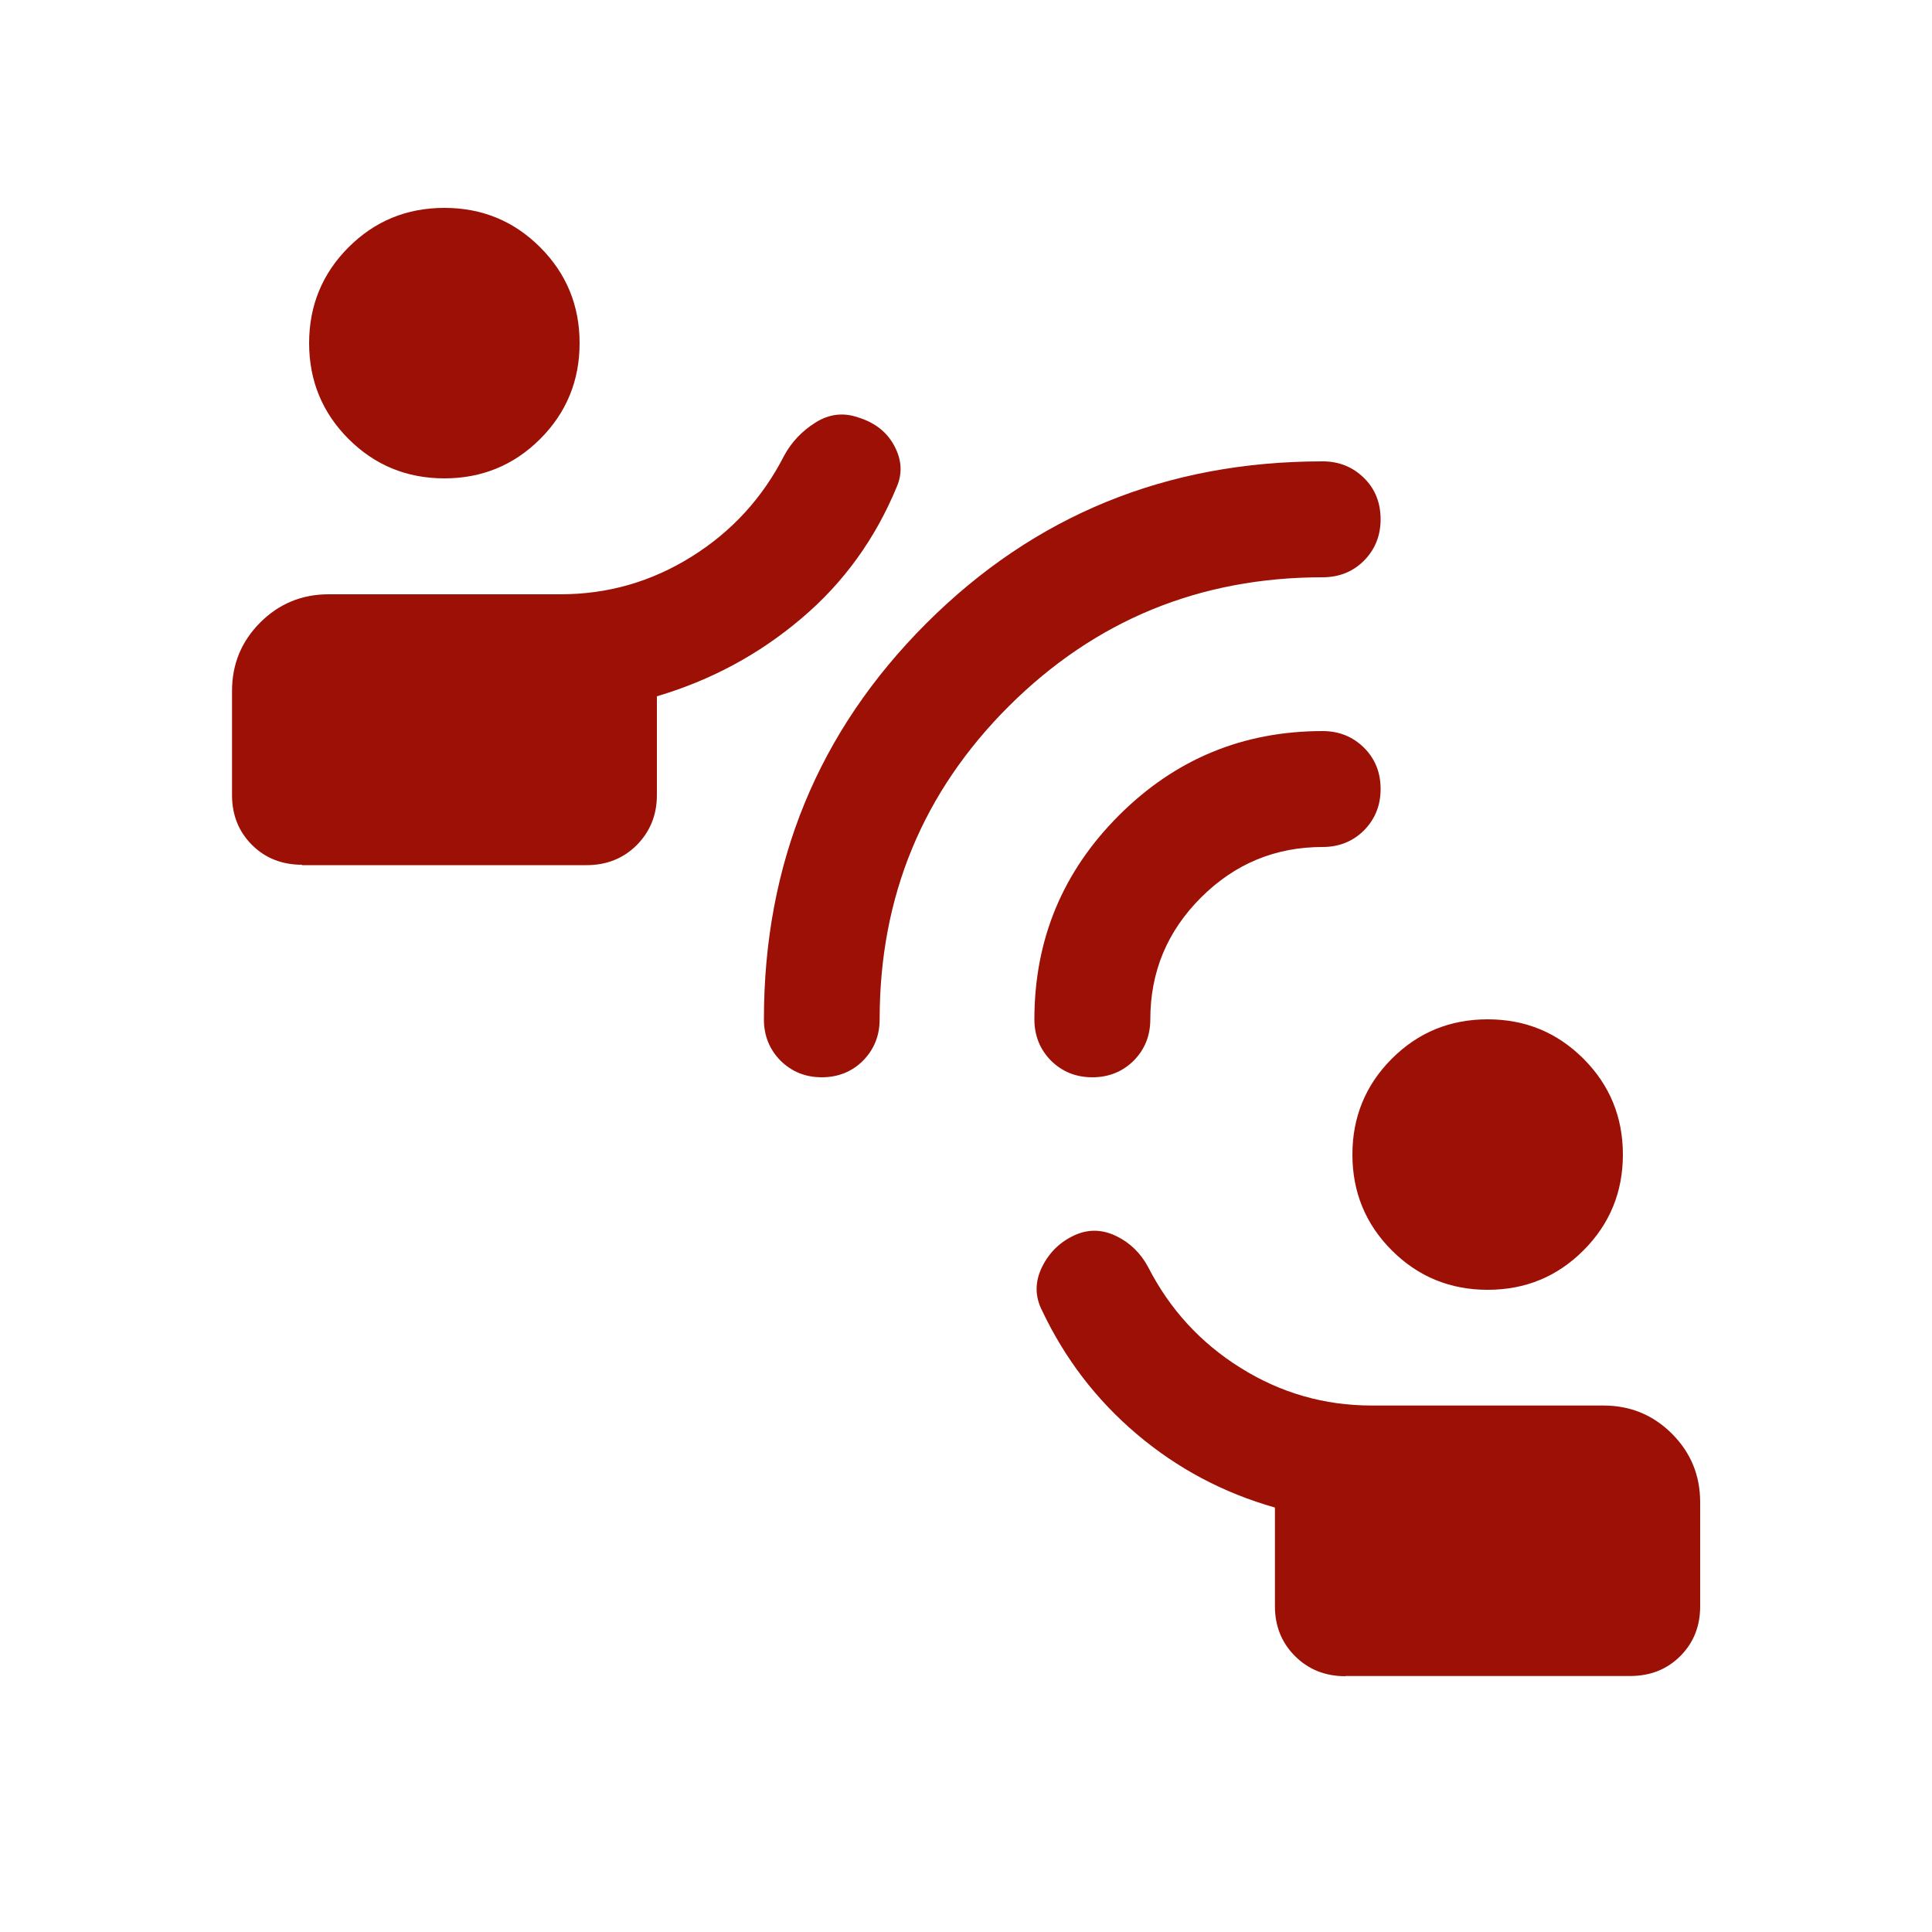 <?xml version="1.0" encoding="UTF-8"?>
<svg xmlns="http://www.w3.org/2000/svg" version="1.1" viewBox="0 0 100 100">
  <defs>
    <style>
      .cls-1 {
        fill: #9c1006;
      }
    </style>
  </defs>
  <g>
    <g id="Ebene_1">
      <path class="cls-1" d="M56.54,55.76c-.85,0-1.56-.29-2.14-.86-.57-.58-.86-1.29-.86-2.14,0-4.12,1.46-7.64,4.37-10.55,2.92-2.92,6.43-4.37,10.55-4.37.85,0,1.56.29,2.14.86.58.58.86,1.29.86,2.14s-.29,1.56-.86,2.14c-.57.57-1.29.86-2.14.86-2.45,0-4.55.87-6.3,2.62-1.75,1.75-2.62,3.85-2.62,6.3,0,.85-.29,1.56-.86,2.14-.58.57-1.29.86-2.14.86M42.54,55.76c-.85,0-1.56-.29-2.14-.86-.57-.58-.86-1.29-.86-2.14,0-8.06,2.8-14.89,8.4-20.49,5.6-5.6,12.44-8.39,20.52-8.39.85,0,1.56.29,2.14.86.58.57.86,1.29.86,2.14s-.29,1.56-.86,2.14c-.57.57-1.29.86-2.14.86-6.37,0-11.78,2.23-16.24,6.67-4.46,4.45-6.69,9.85-6.69,16.21,0,.85-.29,1.56-.86,2.14-.57.57-1.29.86-2.14.86M23,24.76c-1.94,0-3.6-.68-4.96-2.04-1.36-1.36-2.04-3.02-2.04-4.96s.68-3.6,2.04-4.96c1.36-1.36,3.01-2.04,4.96-2.04s3.6.68,4.96,2.04c1.36,1.36,2.04,3.02,2.04,4.96s-.68,3.6-2.04,4.96c-1.36,1.36-3.02,2.04-4.96,2.04M15.64,44.76c-1.04,0-1.91-.34-2.6-1.03-.69-.69-1.03-1.55-1.03-2.57v-5.4c0-1.39.49-2.57,1.46-3.54.97-.97,2.15-1.46,3.54-1.46h12c2.45,0,4.71-.65,6.79-1.95,2.08-1.3,3.67-3.04,4.79-5.23.38-.7.92-1.27,1.62-1.71.7-.44,1.43-.53,2.19-.27.86.26,1.49.74,1.88,1.46.39.72.44,1.42.14,2.13-1.11,2.69-2.75,4.97-4.94,6.82-2.19,1.86-4.68,3.2-7.48,4.03v5.12c0,1.02-.35,1.88-1.04,2.58-.69.69-1.56,1.04-2.6,1.04h-14.73ZM77,66.76c-1.94,0-3.6-.68-4.96-2.04-1.36-1.36-2.04-3.02-2.04-4.96s.68-3.6,2.04-4.96c1.36-1.36,3.01-2.04,4.96-2.04s3.6.68,4.96,2.04c1.36,1.36,2.04,3.02,2.04,4.96s-.68,3.6-2.04,4.96c-1.36,1.36-3.01,2.04-4.96,2.04M69.63,86.76c-1.04,0-1.91-.35-2.6-1.04-.69-.69-1.04-1.55-1.04-2.58v-5.11c-2.68-.76-5.06-2.03-7.15-3.8-2.09-1.77-3.72-3.9-4.9-6.39-.38-.74-.38-1.5,0-2.27.38-.77.97-1.33,1.76-1.67.69-.29,1.39-.26,2.1.09s1.24.88,1.62,1.58c1.12,2.19,2.71,3.93,4.79,5.23,2.08,1.3,4.34,1.95,6.79,1.95h12c1.39,0,2.57.49,3.54,1.46.97.97,1.46,2.15,1.46,3.54v5.4c0,1.02-.34,1.88-1.03,2.57-.69.69-1.56,1.03-2.6,1.03h-14.73Z"></path>
    </g>
  </g>
</svg>
